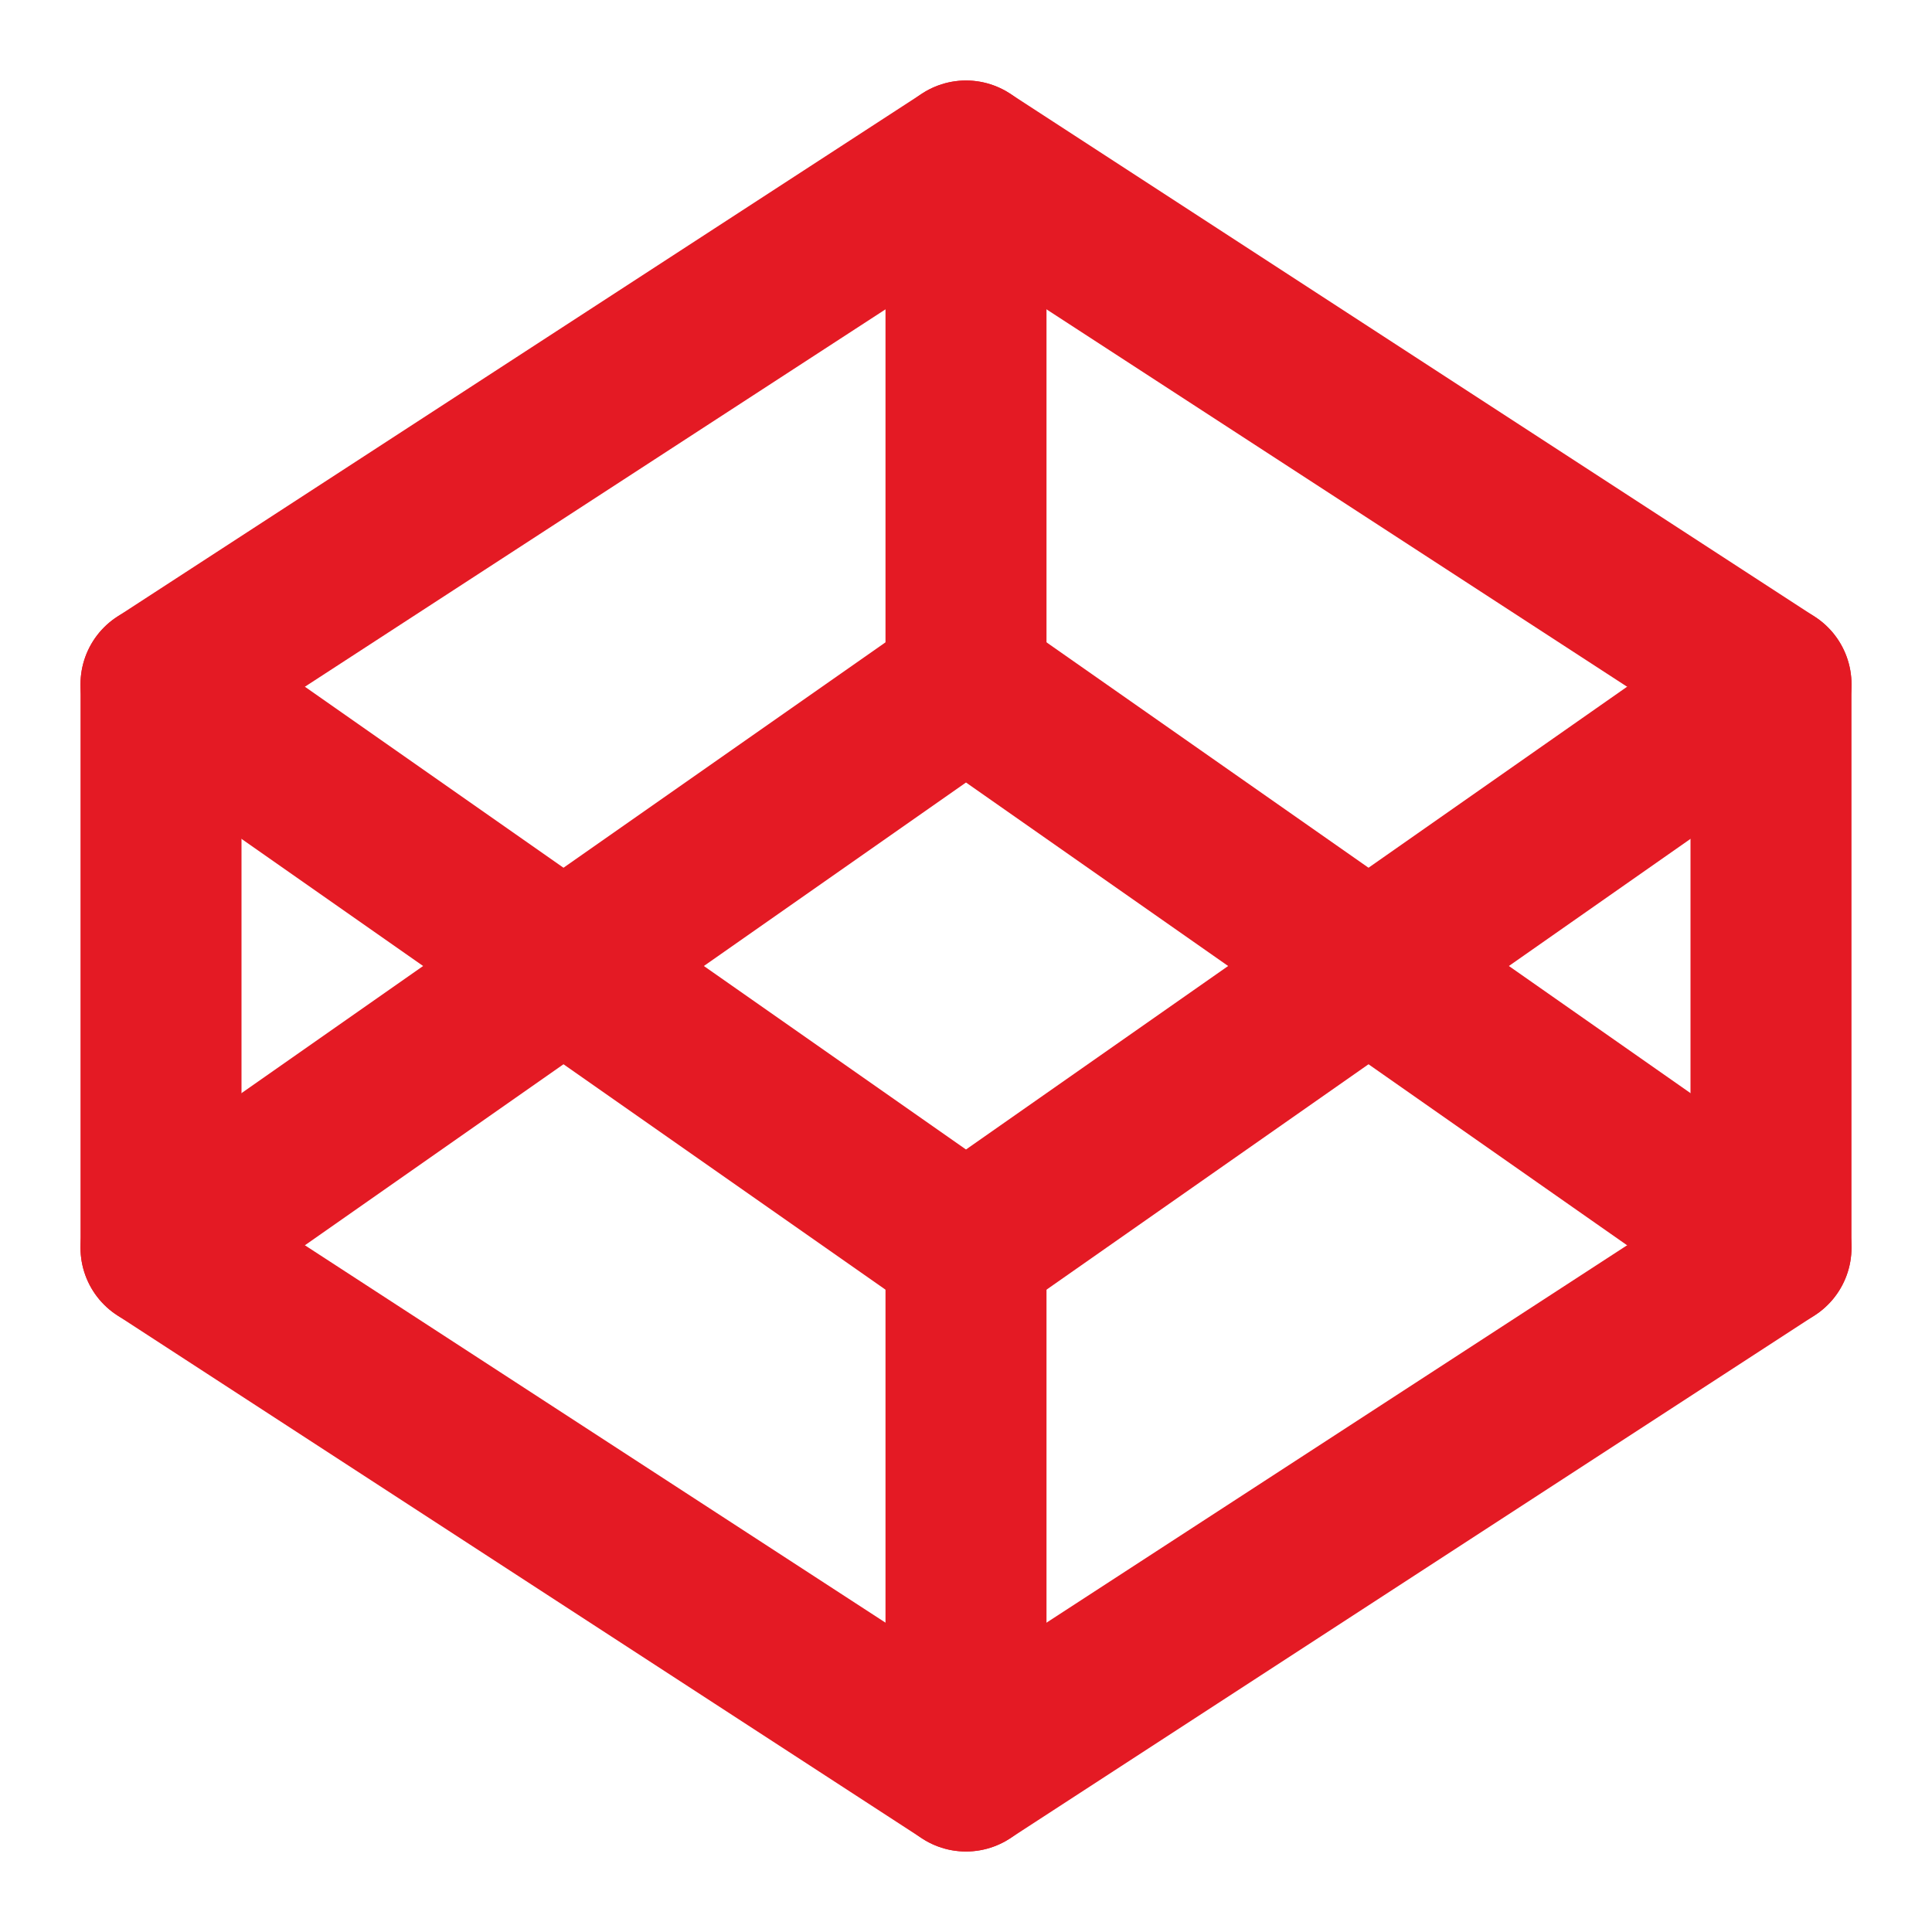 <svg fill="none" height="24" viewBox="0 0 24 24" width="24" xmlns="http://www.w3.org/2000/svg"><g stroke="#e41a24" stroke-linecap="round" stroke-linejoin="round" stroke-width="2"><path d="m12 2 10 6.5v7l-10 6.5-10-6.5v-7z"/><path d="m12 22v-6.5"/><path d="m22 8.5-10 7-10-7"/><path d="m2 15.5 10-7 10 7"/><path d="m12 2v6.5"/></g></svg>